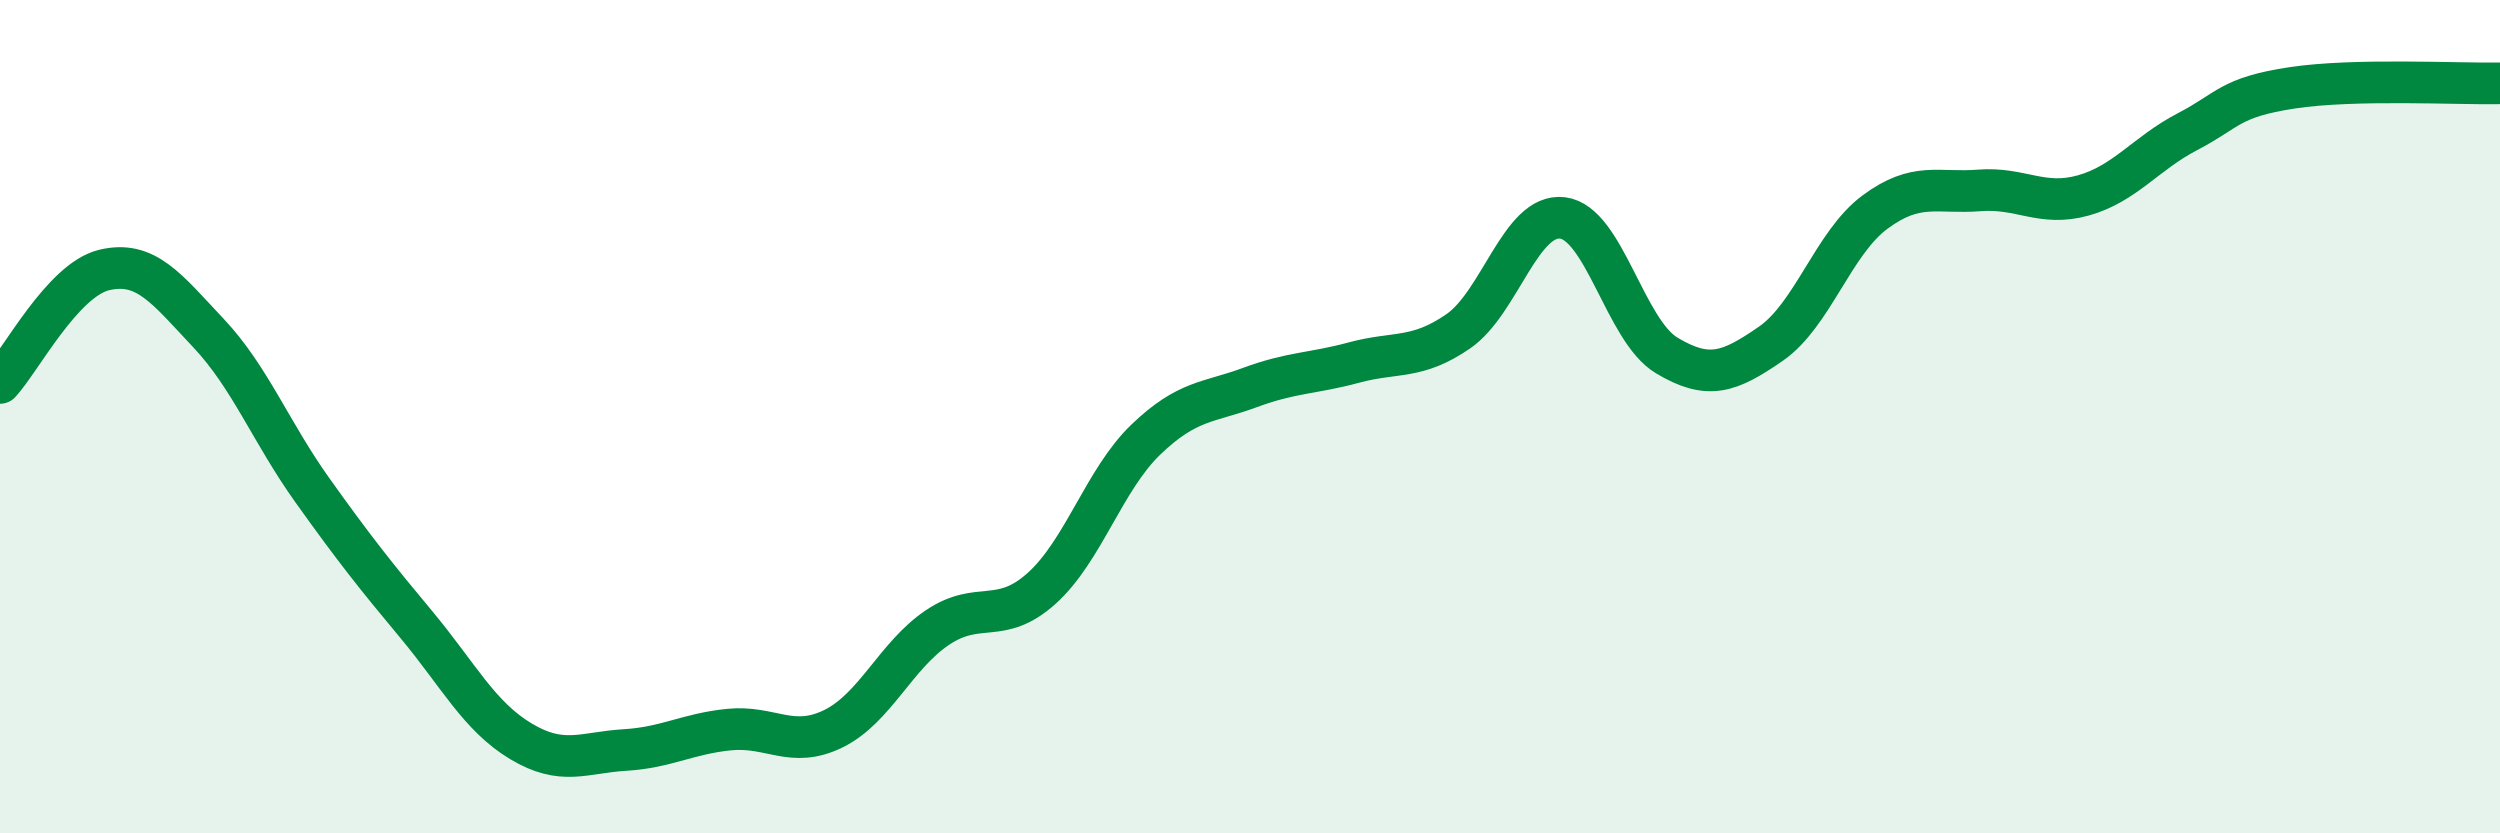 
    <svg width="60" height="20" viewBox="0 0 60 20" xmlns="http://www.w3.org/2000/svg">
      <path
        d="M 0,9.19 C 0.5,8.65 1.5,6.72 2.5,6.48 C 3.5,6.24 4,6.93 5,7.99 C 6,9.05 6.5,10.37 7.5,11.77 C 8.5,13.17 9,13.8 10,15 C 11,16.2 11.5,17.19 12.5,17.79 C 13.5,18.39 14,18.06 15,18 C 16,17.94 16.5,17.61 17.5,17.51 C 18.5,17.41 19,17.98 20,17.49 C 21,17 21.5,15.73 22.5,15.06 C 23.5,14.39 24,15.02 25,14.12 C 26,13.22 26.5,11.51 27.5,10.55 C 28.5,9.59 29,9.67 30,9.3 C 31,8.93 31.5,8.97 32.5,8.7 C 33.5,8.43 34,8.64 35,7.95 C 36,7.26 36.5,5.11 37.5,5.23 C 38.5,5.35 39,7.93 40,8.53 C 41,9.13 41.5,8.94 42.5,8.25 C 43.5,7.56 44,5.83 45,5.09 C 46,4.35 46.5,4.65 47.5,4.57 C 48.5,4.49 49,4.97 50,4.69 C 51,4.41 51.5,3.68 52.5,3.16 C 53.5,2.64 53.5,2.34 55,2.11 C 56.5,1.88 59,2.02 60,2L60 20L0 20Z"
        fill="#008740"
        opacity="0.1"
        stroke-linecap="round"
        stroke-linejoin="round"
      />
      <path
        d="M 0,9.19 C 0.5,8.65 1.5,6.72 2.5,6.48 C 3.5,6.24 4,6.93 5,7.99 C 6,9.05 6.5,10.37 7.5,11.77 C 8.5,13.17 9,13.8 10,15 C 11,16.2 11.5,17.19 12.5,17.79 C 13.5,18.39 14,18.06 15,18 C 16,17.94 16.5,17.61 17.5,17.51 C 18.5,17.41 19,17.98 20,17.49 C 21,17 21.5,15.73 22.5,15.06 C 23.5,14.39 24,15.02 25,14.12 C 26,13.22 26.5,11.51 27.5,10.55 C 28.5,9.59 29,9.67 30,9.3 C 31,8.93 31.5,8.97 32.5,8.7 C 33.5,8.43 34,8.64 35,7.95 C 36,7.26 36.5,5.11 37.5,5.23 C 38.5,5.35 39,7.93 40,8.53 C 41,9.13 41.5,8.94 42.5,8.25 C 43.5,7.56 44,5.83 45,5.09 C 46,4.35 46.5,4.65 47.5,4.57 C 48.5,4.49 49,4.97 50,4.69 C 51,4.41 51.5,3.68 52.5,3.16 C 53.5,2.64 53.5,2.34 55,2.11 C 56.5,1.88 59,2.02 60,2"
        stroke="#008740"
        stroke-width="1"
        fill="none"
        stroke-linecap="round"
        stroke-linejoin="round"
      />
    </svg>
  